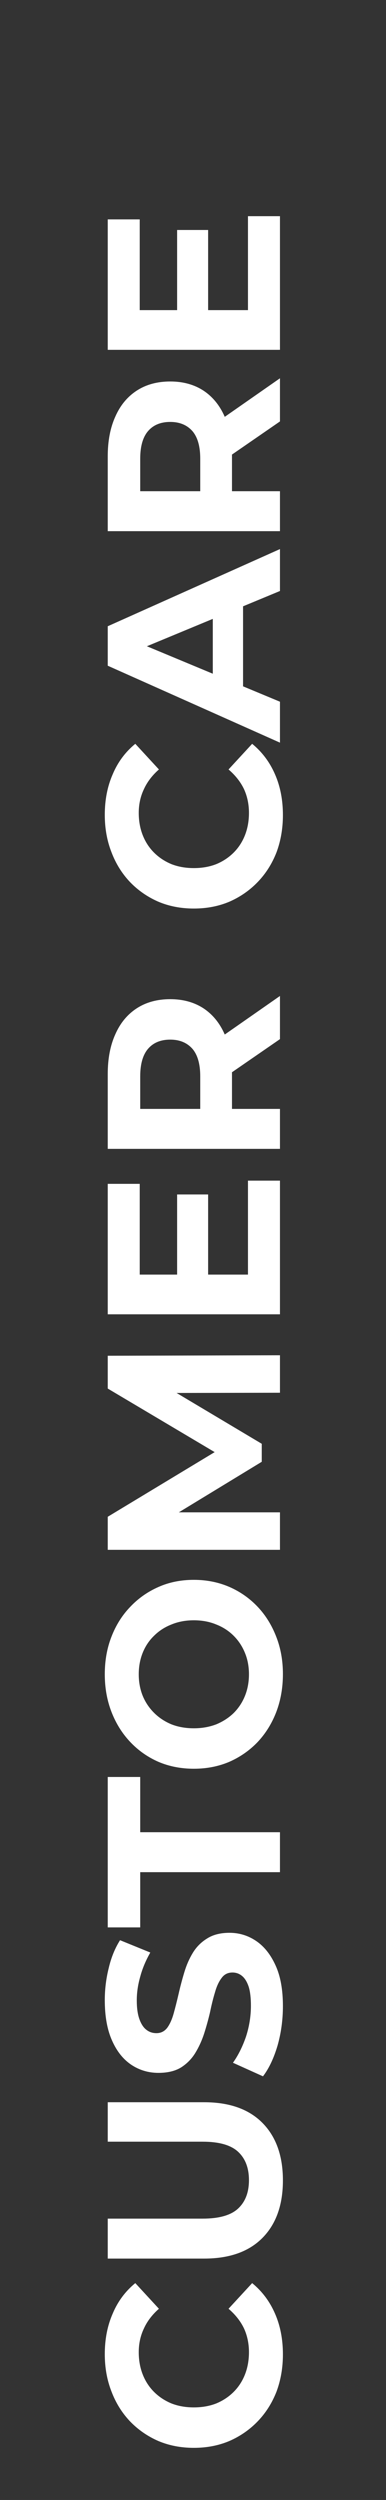<svg width="91" height="588" viewBox="0 0 91 588" fill="none" xmlns="http://www.w3.org/2000/svg">
<rect x="0" y="0" width="91" height="588" fill="#333333" stroke="none"/>
<path d="M66.696 553.756C66.696 556.888 66.193 559.807 65.188 562.514C64.144 565.182 62.675 567.502 60.78 569.474C58.885 571.446 56.662 572.993 54.11 574.114C51.558 575.197 48.755 575.738 45.7 575.738C42.645 575.738 39.842 575.197 37.29 574.114C34.738 572.993 32.515 571.446 30.62 569.474C28.725 567.463 27.275 565.124 26.27 562.456C25.226 559.788 24.704 556.869 24.704 553.698C24.704 550.179 25.323 547.009 26.56 544.186C27.759 541.325 29.537 538.927 31.896 536.994L37.464 543.026C35.879 544.418 34.699 545.965 33.926 547.666C33.114 549.367 32.708 551.223 32.708 553.234C32.708 555.129 33.017 556.869 33.636 558.454C34.255 560.039 35.144 561.412 36.304 562.572C37.464 563.732 38.837 564.641 40.422 565.298C42.007 565.917 43.767 566.226 45.7 566.226C47.633 566.226 49.393 565.917 50.978 565.298C52.563 564.641 53.936 563.732 55.096 562.572C56.256 561.412 57.145 560.039 57.764 558.454C58.383 556.869 58.692 555.129 58.692 553.234C58.692 551.223 58.305 549.367 57.532 547.666C56.72 545.965 55.502 544.418 53.878 543.026L59.446 536.994C61.805 538.927 63.603 541.325 64.84 544.186C66.077 547.009 66.696 550.199 66.696 553.756ZM66.696 512.837C66.696 518.599 65.091 523.103 61.882 526.351C58.673 529.599 54.091 531.223 48.136 531.223L25.4 531.223L25.4 521.827L47.788 521.827C51.655 521.827 54.439 521.035 56.14 519.449C57.841 517.864 58.692 515.641 58.692 512.779C58.692 509.918 57.841 507.695 56.14 506.109C54.439 504.524 51.655 503.731 47.788 503.731L25.4 503.731L25.4 494.451L48.136 494.451C54.091 494.451 58.673 496.075 61.882 499.323C65.091 502.571 66.696 507.076 66.696 512.837ZM66.696 471.826C66.696 475.074 66.271 478.187 65.42 481.164C64.531 484.142 63.39 486.539 61.998 488.356L54.922 485.166C56.159 483.426 57.184 481.377 57.996 479.018C58.769 476.621 59.156 474.204 59.156 471.768C59.156 469.912 58.982 468.424 58.634 467.302C58.247 466.142 57.725 465.292 57.068 464.75C56.411 464.209 55.657 463.938 54.806 463.938C53.723 463.938 52.873 464.364 52.254 465.214C51.597 466.065 51.075 467.186 50.688 468.578C50.263 469.97 49.876 471.517 49.528 473.218C49.141 474.881 48.677 476.563 48.136 478.264C47.595 479.927 46.899 481.454 46.048 482.846C45.197 484.238 44.076 485.379 42.684 486.268C41.292 487.119 39.513 487.544 37.348 487.544C35.028 487.544 32.921 486.926 31.026 485.688C29.093 484.412 27.565 482.518 26.444 480.004C25.284 477.452 24.704 474.262 24.704 470.434C24.704 467.882 25.013 465.369 25.632 462.894C26.212 460.42 27.101 458.235 28.3 456.34L35.434 459.24C34.351 461.135 33.559 463.03 33.056 464.924C32.515 466.819 32.244 468.675 32.244 470.492C32.244 472.31 32.457 473.798 32.882 474.958C33.307 476.118 33.868 476.95 34.564 477.452C35.221 477.955 35.995 478.206 36.884 478.206C37.928 478.206 38.779 477.781 39.436 476.93C40.055 476.08 40.557 474.958 40.944 473.566C41.331 472.174 41.717 470.647 42.104 468.984C42.491 467.283 42.935 465.601 43.438 463.938C43.941 462.237 44.617 460.69 45.468 459.298C46.319 457.906 47.44 456.785 48.832 455.934C50.224 455.045 51.983 454.6 54.11 454.6C56.391 454.6 58.479 455.238 60.374 456.514C62.269 457.79 63.796 459.704 64.956 462.256C66.116 464.77 66.696 467.96 66.696 471.826ZM66 440.337L33.056 440.337L33.056 453.329L25.4 453.329L25.4 417.949L33.056 417.949L33.056 430.941L66 430.941L66 440.337ZM66.696 393.739C66.696 396.949 66.174 399.926 65.13 402.671C64.086 405.378 62.617 407.737 60.722 409.747C58.827 411.719 56.604 413.266 54.052 414.387C51.5 415.47 48.716 416.011 45.7 416.011C42.684 416.011 39.9 415.47 37.348 414.387C34.796 413.266 32.573 411.7 30.678 409.689C28.783 407.679 27.314 405.32 26.27 402.613C25.226 399.907 24.704 396.968 24.704 393.797C24.704 390.588 25.226 387.649 26.27 384.981C27.314 382.275 28.783 379.935 30.678 377.963C32.573 375.953 34.796 374.387 37.348 373.265C39.861 372.144 42.645 371.583 45.7 371.583C48.716 371.583 51.519 372.144 54.11 373.265C56.662 374.387 58.885 375.953 60.78 377.963C62.636 379.935 64.086 382.275 65.13 384.981C66.174 387.649 66.696 390.569 66.696 393.739ZM58.692 393.797C58.692 391.98 58.383 390.317 57.764 388.809C57.145 387.263 56.256 385.909 55.096 384.749C53.936 383.589 52.563 382.7 50.978 382.081C49.393 381.424 47.633 381.095 45.7 381.095C43.767 381.095 42.007 381.424 40.422 382.081C38.837 382.7 37.464 383.589 36.304 384.749C35.144 385.871 34.255 387.205 33.636 388.751C33.017 390.298 32.708 391.98 32.708 393.797C32.708 395.615 33.017 397.297 33.636 398.843C34.255 400.351 35.144 401.685 36.304 402.845C37.464 404.005 38.837 404.914 40.422 405.571C42.007 406.19 43.767 406.499 45.7 406.499C47.595 406.499 49.354 406.19 50.978 405.571C52.563 404.914 53.936 404.025 55.096 402.903C56.256 401.743 57.145 400.39 57.764 398.843C58.383 397.297 58.692 395.615 58.692 393.797ZM66 364.522L25.4 364.522L25.4 356.75L54.052 339.466L54.052 343.584L25.4 326.59L25.4 318.876L66 318.76L66 327.576L38.914 327.634L38.914 326.01L61.708 339.582L61.708 343.816L38.914 357.678L38.914 355.706L66 355.706L66 364.522ZM41.756 300.485L41.756 280.939L49.064 280.939L49.064 300.485L41.756 300.485ZM58.46 299.789L58.46 277.691L66 277.691L66 309.127L25.4 309.127L25.4 278.445L32.94 278.445L32.94 299.789L58.46 299.789ZM66 270.215L25.4 270.215L25.4 252.641C25.4 249.007 25.999 245.875 27.198 243.245C28.358 240.616 30.04 238.586 32.244 237.155C34.448 235.725 37.077 235.009 40.132 235.009C43.148 235.009 45.758 235.725 47.962 237.155C50.127 238.586 51.79 240.616 52.95 243.245C54.11 245.875 54.69 249.007 54.69 252.641L54.69 264.995L50.572 260.819L66 260.819L66 270.215ZM66 244.405L51.268 254.555L51.268 244.521L66 234.255L66 244.405ZM51.616 260.819L47.208 264.995L47.208 253.163C47.208 250.263 46.589 248.098 45.352 246.667C44.076 245.237 42.336 244.521 40.132 244.521C37.889 244.521 36.149 245.237 34.912 246.667C33.675 248.098 33.056 250.263 33.056 253.163L33.056 264.995L28.59 260.819L51.616 260.819ZM66.696 191.709C66.696 194.841 66.193 197.76 65.188 200.467C64.144 203.135 62.675 205.455 60.78 207.427C58.885 209.399 56.662 210.946 54.11 212.067C51.558 213.15 48.755 213.691 45.7 213.691C42.645 213.691 39.842 213.15 37.29 212.067C34.738 210.946 32.515 209.399 30.62 207.427C28.725 205.416 27.275 203.077 26.27 200.409C25.226 197.741 24.704 194.822 24.704 191.651C24.704 188.132 25.323 184.962 26.56 182.139C27.759 179.278 29.537 176.88 31.896 174.947L37.464 180.979C35.879 182.371 34.699 183.918 33.926 185.619C33.114 187.32 32.708 189.176 32.708 191.187C32.708 193.082 33.017 194.822 33.636 196.407C34.255 197.992 35.144 199.365 36.304 200.525C37.464 201.685 38.837 202.594 40.422 203.251C42.007 203.87 43.767 204.179 45.7 204.179C47.633 204.179 49.393 203.87 50.978 203.251C52.563 202.594 53.936 201.685 55.096 200.525C56.256 199.365 57.145 197.992 57.764 196.407C58.383 194.822 58.692 193.082 58.692 191.187C58.692 189.176 58.305 187.32 57.532 185.619C56.72 183.918 55.502 182.371 53.878 180.979L59.446 174.947C61.805 176.88 63.603 179.278 64.84 182.139C66.077 184.962 66.696 188.152 66.696 191.709ZM66 174.674L25.4 156.578L25.4 147.298L66 129.144L66 139.004L30.156 153.852L30.156 150.14L66 165.046L66 174.674ZM57.3 165.626L50.166 163.132L50.166 142.252L57.3 139.7L57.3 165.626ZM66 124.932L25.4 124.932L25.4 107.358C25.4 103.723 25.999 100.591 27.198 97.962C28.358 95.333 30.04 93.303 32.244 91.872C34.448 90.441 37.077 89.726 40.132 89.726C43.148 89.726 45.758 90.441 47.962 91.872C50.127 93.303 51.79 95.333 52.95 97.962C54.11 100.591 54.69 103.723 54.69 107.358L54.69 119.712L50.572 115.536L66 115.536L66 124.932ZM66 99.122L51.268 109.272L51.268 99.238L66 88.972L66 99.122ZM51.616 115.536L47.208 119.712L47.208 107.88C47.208 104.98 46.589 102.815 45.352 101.384C44.076 99.953 42.336 99.238 40.132 99.238C37.889 99.238 36.149 99.953 34.912 101.384C33.675 102.815 33.056 104.98 33.056 107.88L33.056 119.712L28.59 115.536L51.616 115.536ZM41.756 73.64L41.756 54.094L49.064 54.094L49.064 73.64L41.756 73.64ZM58.46 72.944L58.46 50.846L66 50.846L66 82.282L25.4 82.282L25.4 51.6L32.94 51.6L32.94 72.944L58.46 72.944Z" fill="white"/>
</svg>
